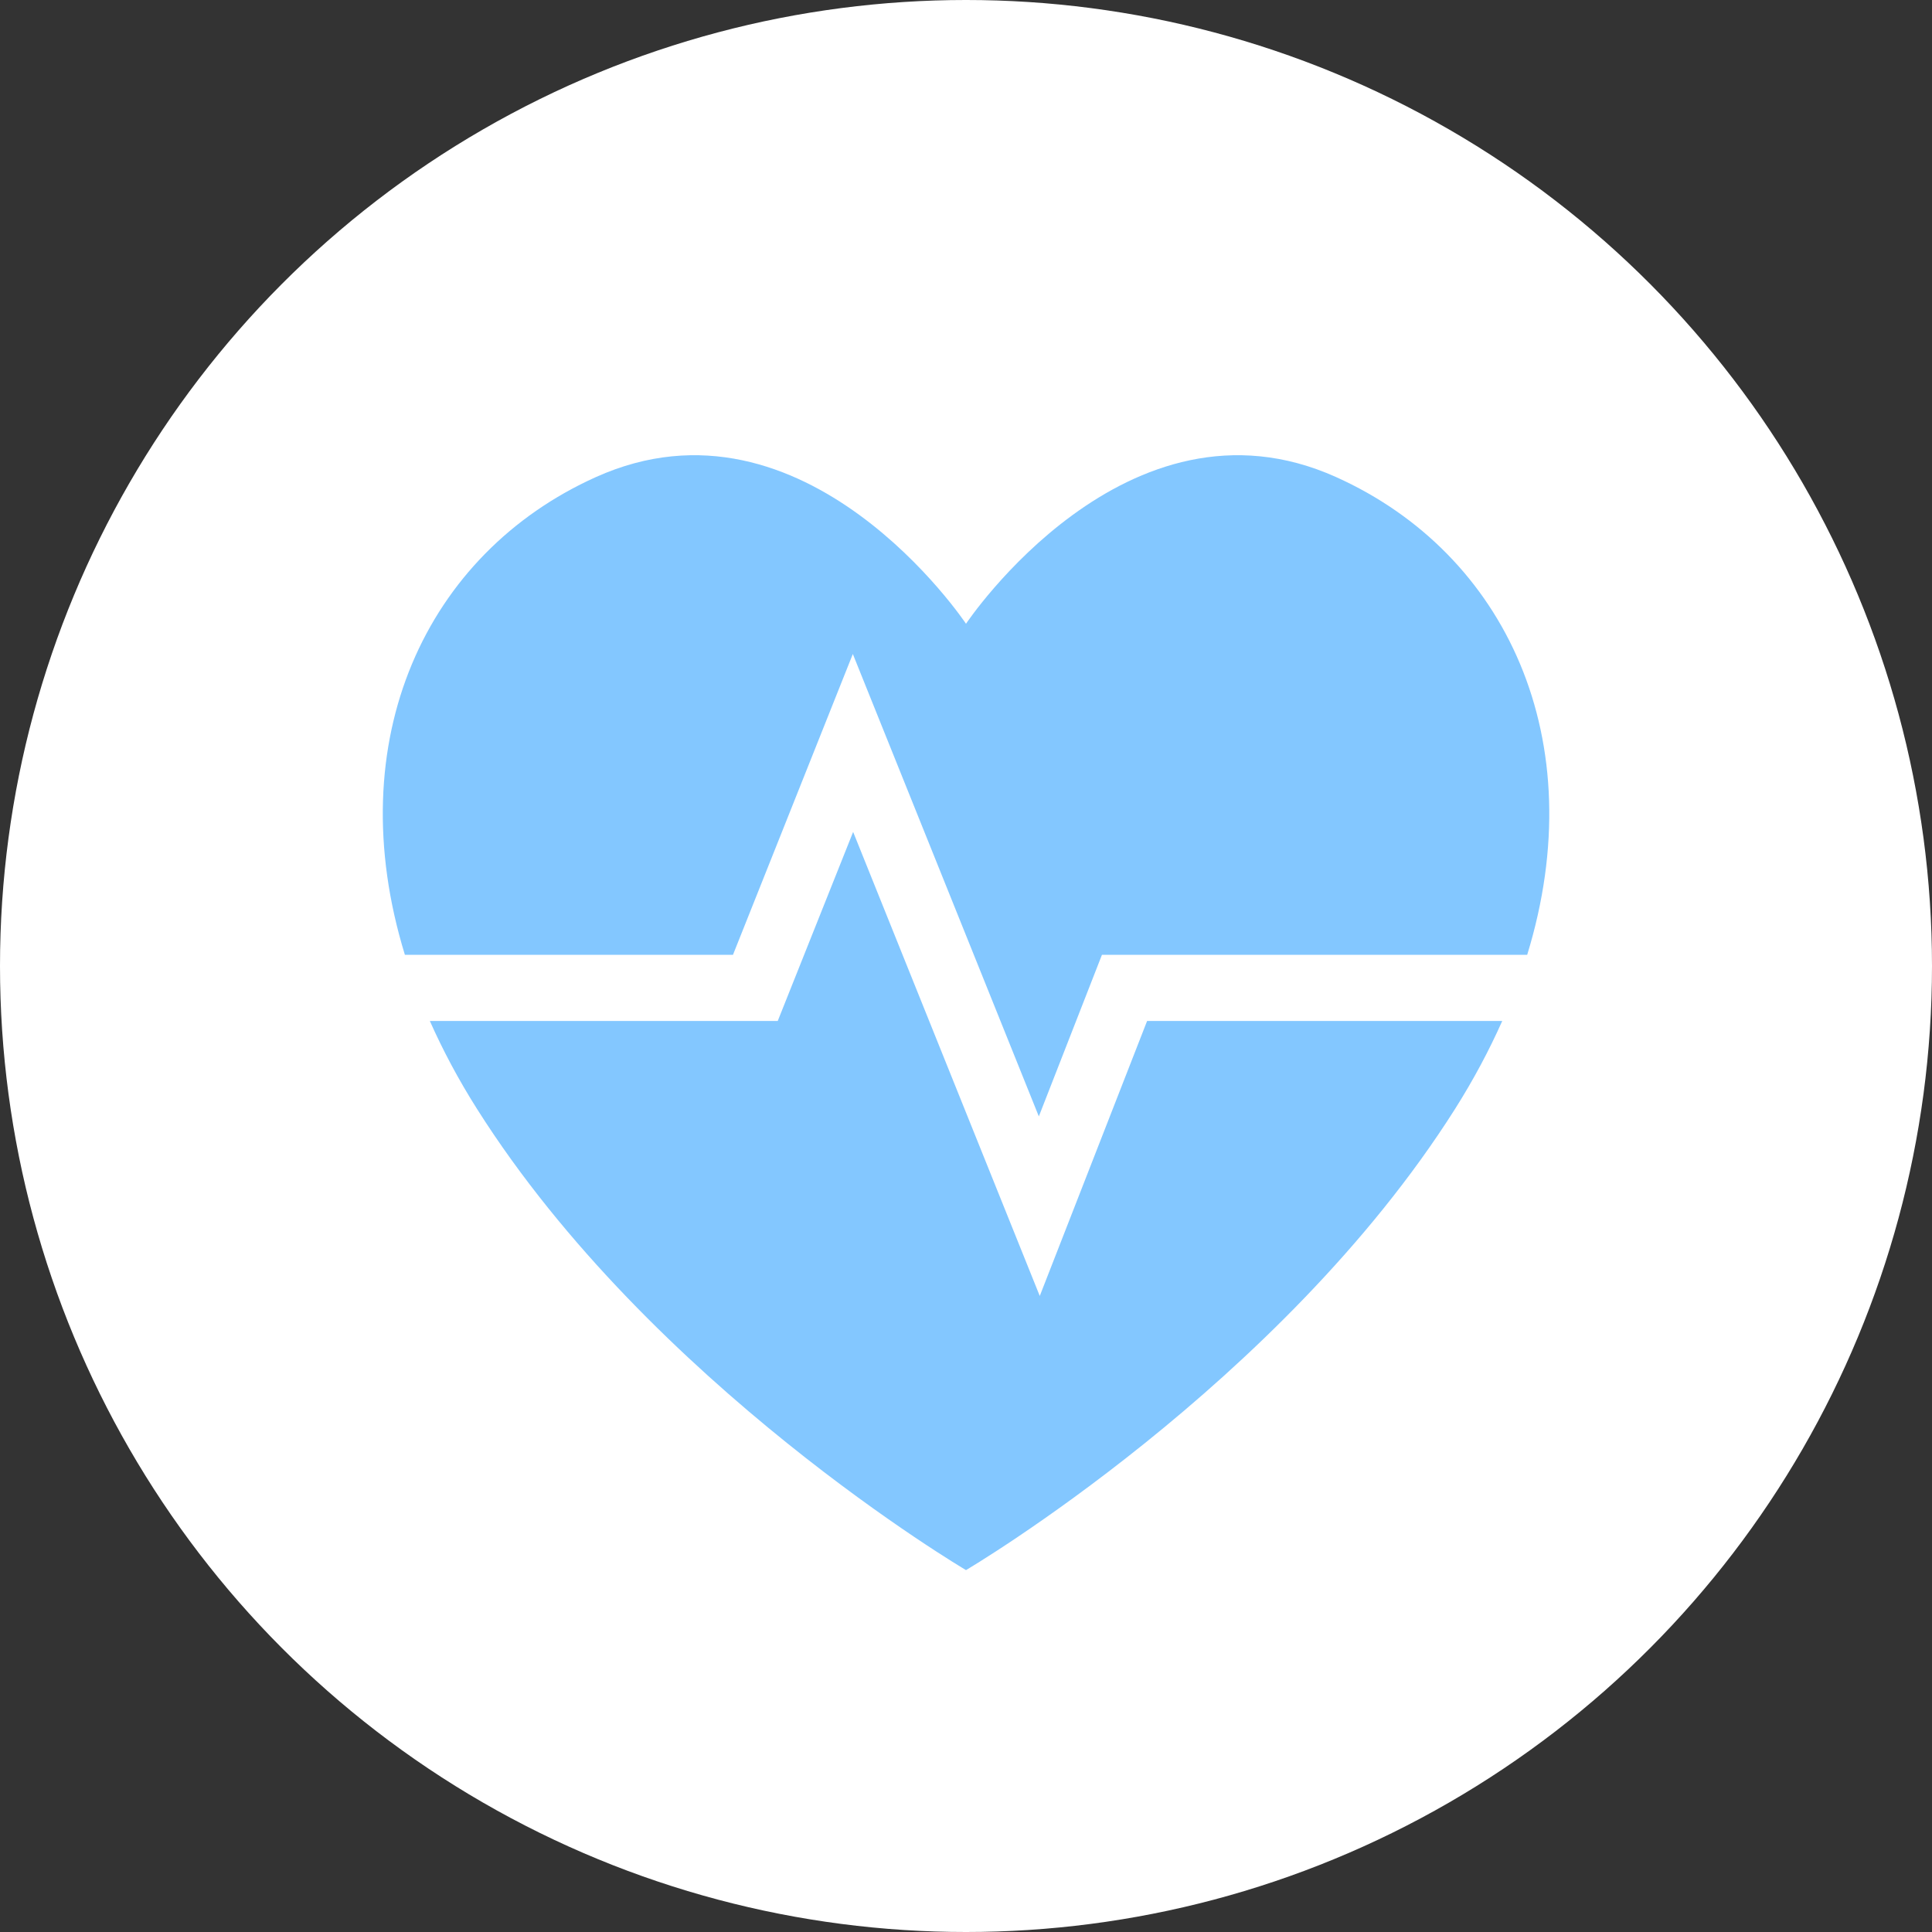 <?xml version="1.0" encoding="UTF-8"?>
<svg xmlns="http://www.w3.org/2000/svg" id="Ebene_1" data-name="Ebene 1" viewBox="0 0 248.56 248.56" width="65" height="65">
  <rect x="0" y="0" width="248.56" height="248.56" fill="#333333" stroke="none"/>
  <defs>
    <style>
      .cls-1 {
        fill: #83c7ff;
      }

      .cls-1, .cls-2 {
        stroke-width: 0px;
      }

      .cls-2 {
        fill: #fff;
      }
    </style>
  </defs>
  <circle class="cls-2" cx="124.28" cy="124.28" r="124.28"/>
  <path class="cls-1" d="M133.77,166.73l-24.01-59.7-9.7,24.32h-44.76c1.67,3.75,3.67,7.53,6.09,11.35,22.46,35.49,62.89,59.3,62.89,59.3,0,0,40.43-23.81,62.9-59.3,2.41-3.81,4.42-7.6,6.09-11.35h-45.69l-13.81,35.38h0ZM171.9,61.38c-26.95-12.13-47.62,18.87-47.62,18.87,0,0-20.66-31-47.62-18.87-21.85,9.83-33.06,33.83-24.57,61.46h42.21l15.42-38.7,23.93,59.49,8.12-20.79h54.71c8.49-27.64-2.73-51.63-24.58-61.46h0Z"/>
</svg>
